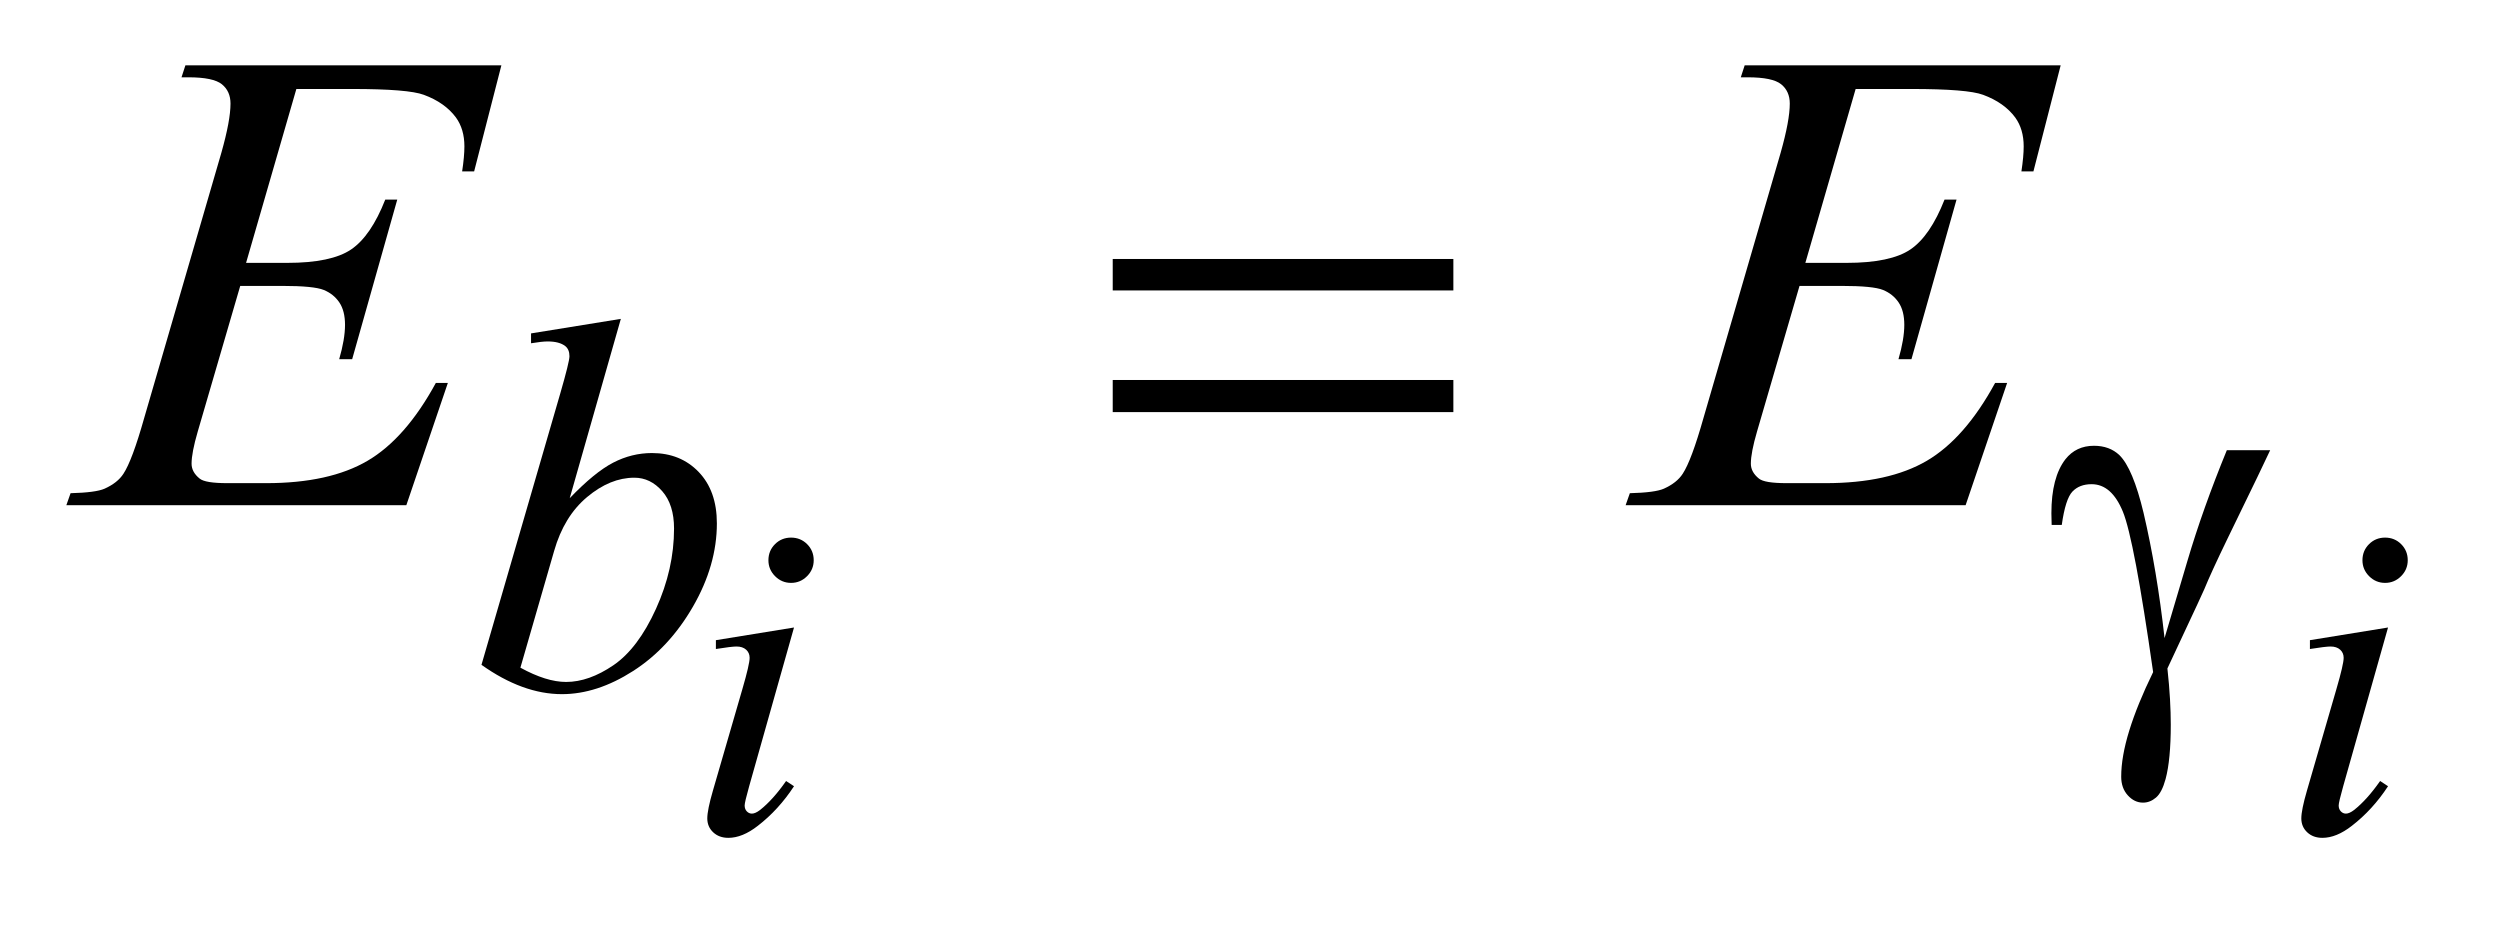 <?xml version="1.0" encoding="UTF-8"?>
<!DOCTYPE svg PUBLIC '-//W3C//DTD SVG 1.0//EN'
          'http://www.w3.org/TR/2001/REC-SVG-20010904/DTD/svg10.dtd'>
<svg stroke-dasharray="none" shape-rendering="auto" xmlns="http://www.w3.org/2000/svg" font-family="'Dialog'" text-rendering="auto" width="59" fill-opacity="1" color-interpolation="auto" color-rendering="auto" preserveAspectRatio="xMidYMid meet" font-size="12px" viewBox="0 0 59 22" fill="black" xmlns:xlink="http://www.w3.org/1999/xlink" stroke="black" image-rendering="auto" stroke-miterlimit="10" stroke-linecap="square" stroke-linejoin="miter" font-style="normal" stroke-width="1" height="22" stroke-dashoffset="0" font-weight="normal" stroke-opacity="1"
><!--Generated by the Batik Graphics2D SVG Generator--><defs id="genericDefs"
  /><g
  ><defs id="defs1"
    ><clipPath clipPathUnits="userSpaceOnUse" id="clipPath1"
      ><path d="M0.929 2.384 L38.223 2.384 L38.223 16.075 L0.929 16.075 L0.929 2.384 Z"
      /></clipPath
      ><clipPath clipPathUnits="userSpaceOnUse" id="clipPath2"
      ><path d="M29.761 76.176 L29.761 513.574 L1225.082 513.574 L1225.082 76.176 Z"
      /></clipPath
    ></defs
    ><g transform="scale(1.576,1.576) translate(-0.929,-2.384) matrix(0.031,0,0,0.031,0,0)"
    ><path d="M412.094 336.594 Q416.688 336.594 419.859 339.766 Q423.031 342.938 423.031 347.531 Q423.031 352.016 419.805 355.242 Q416.578 358.469 412.094 358.469 Q407.609 358.469 404.383 355.242 Q401.156 352.016 401.156 347.531 Q401.156 342.938 404.328 339.766 Q407.5 336.594 412.094 336.594 ZM413.516 380.016 L391.859 456.688 Q389.672 464.453 389.672 465.984 Q389.672 467.734 390.711 468.828 Q391.75 469.922 393.172 469.922 Q394.812 469.922 397.109 468.172 Q403.344 463.25 409.688 454.172 L413.516 456.688 Q406.078 468.062 396.016 475.828 Q388.578 481.625 381.797 481.625 Q377.312 481.625 374.469 478.945 Q371.625 476.266 371.625 472.219 Q371.625 468.172 374.359 458.766 L388.578 409.766 Q392.078 397.734 392.078 394.672 Q392.078 392.266 390.383 390.734 Q388.688 389.203 385.734 389.203 Q383.328 389.203 375.781 390.406 L375.781 386.141 L413.516 380.016 ZM1182.094 336.594 Q1186.688 336.594 1189.859 339.766 Q1193.031 342.938 1193.031 347.531 Q1193.031 352.016 1189.805 355.242 Q1186.578 358.469 1182.094 358.469 Q1177.609 358.469 1174.383 355.242 Q1171.156 352.016 1171.156 347.531 Q1171.156 342.938 1174.328 339.766 Q1177.5 336.594 1182.094 336.594 ZM1183.516 380.016 L1161.859 456.688 Q1159.672 464.453 1159.672 465.984 Q1159.672 467.734 1160.711 468.828 Q1161.75 469.922 1163.172 469.922 Q1164.812 469.922 1167.109 468.172 Q1173.344 463.25 1179.688 454.172 L1183.516 456.688 Q1176.078 468.062 1166.016 475.828 Q1158.578 481.625 1151.797 481.625 Q1147.312 481.625 1144.469 478.945 Q1141.625 476.266 1141.625 472.219 Q1141.625 468.172 1144.359 458.766 L1158.578 409.766 Q1162.078 397.734 1162.078 394.672 Q1162.078 392.266 1160.383 390.734 Q1158.688 389.203 1155.734 389.203 Q1153.328 389.203 1145.781 390.406 L1145.781 386.141 L1183.516 380.016 Z" stroke="none" clip-path="url(#clipPath2)"
    /></g
    ><g transform="matrix(0.049,0,0,0.049,-1.463,-3.757)"
    ><path d="M328.875 230.25 L304.25 316.625 Q316.25 304.125 325.188 299.5 Q334.125 294.875 343.875 294.875 Q357.625 294.875 366.375 304 Q375.125 313.125 375.125 328.75 Q375.125 348.875 363.625 368.812 Q352.125 388.75 334.75 399.875 Q317.375 411 300.5 411 Q281.625 411 261.75 396.875 L299.75 266 Q304.125 250.875 304.125 248.25 Q304.125 245 302.125 243.375 Q299.25 241.125 293.625 241.125 Q291 241.125 285.625 242 L285.625 237.25 L328.875 230.25 ZM280.5 398.25 Q293 405.125 302.5 405.125 Q313.5 405.125 325.312 397.062 Q337.125 389 345.812 369.875 Q354.5 350.75 354.5 331.25 Q354.5 319.75 348.812 313.25 Q343.125 306.75 335.375 306.75 Q323.75 306.75 312.625 316.062 Q301.5 325.375 296.75 342 L280.5 398.25 Z" stroke="none" clip-path="url(#clipPath2)"
    /></g
    ><g transform="matrix(0.049,0,0,0.049,-1.463,-3.757)"
    ><path d="M172.594 119.531 L148.375 203.281 L168.219 203.281 Q189.469 203.281 199 196.797 Q208.531 190.312 215.406 172.812 L221.188 172.812 L199.469 249.688 L193.219 249.688 Q196.031 240 196.031 233.125 Q196.031 226.406 193.297 222.344 Q190.562 218.281 185.797 216.328 Q181.031 214.375 165.719 214.375 L145.562 214.375 L125.094 284.531 Q122.125 294.688 122.125 300 Q122.125 304.062 126.031 307.188 Q128.688 309.375 139.312 309.375 L158.062 309.375 Q188.531 309.375 206.891 298.594 Q225.25 287.812 239.781 261.094 L245.562 261.094 L225.562 320 L61.812 320 L63.844 314.219 Q76.031 313.906 80.25 312.031 Q86.5 309.219 89.312 304.844 Q93.531 298.438 99.312 277.969 L136.5 150.156 Q140.875 134.688 140.875 126.562 Q140.875 120.625 136.734 117.266 Q132.594 113.906 120.562 113.906 L117.281 113.906 L119.156 108.125 L271.344 108.125 L258.219 159.219 L252.438 159.219 Q253.531 152.031 253.531 147.188 Q253.531 138.906 249.469 133.281 Q244.156 126.094 234 122.344 Q226.5 119.531 199.469 119.531 L172.594 119.531 ZM923.594 119.531 L899.375 203.281 L919.219 203.281 Q940.469 203.281 950 196.797 Q959.531 190.312 966.406 172.812 L972.188 172.812 L950.469 249.688 L944.219 249.688 Q947.031 240 947.031 233.125 Q947.031 226.406 944.297 222.344 Q941.562 218.281 936.797 216.328 Q932.031 214.375 916.719 214.375 L896.562 214.375 L876.094 284.531 Q873.125 294.688 873.125 300 Q873.125 304.062 877.031 307.188 Q879.688 309.375 890.312 309.375 L909.062 309.375 Q939.531 309.375 957.891 298.594 Q976.25 287.812 990.781 261.094 L996.562 261.094 L976.562 320 L812.812 320 L814.844 314.219 Q827.031 313.906 831.25 312.031 Q837.5 309.219 840.312 304.844 Q844.531 298.438 850.312 277.969 L887.5 150.156 Q891.875 134.688 891.875 126.562 Q891.875 120.625 887.734 117.266 Q883.594 113.906 871.562 113.906 L868.281 113.906 L870.156 108.125 L1022.344 108.125 L1009.219 159.219 L1003.438 159.219 Q1004.531 152.031 1004.531 147.188 Q1004.531 138.906 1000.469 133.281 Q995.156 126.094 985 122.344 Q977.5 119.531 950.469 119.531 L923.594 119.531 Z" stroke="none" clip-path="url(#clipPath2)"
    /></g
    ><g transform="matrix(0.049,0,0,0.049,-1.463,-3.757)"
    ><path d="M1102.375 293.5 L1123.25 293.5 Q1121.25 298 1102.625 336.25 Q1094.875 352.25 1091.5 360.5 Q1090 363.875 1088.125 367.875 L1073.75 398.625 Q1074.625 406.625 1075 413.375 Q1075.375 420.125 1075.375 425.625 Q1075.375 442.625 1072.875 451.875 Q1071.125 458.375 1068.25 460.812 Q1065.375 463.25 1062 463.25 Q1057.875 463.25 1054.688 459.75 Q1051.5 456.25 1051.5 450.75 Q1051.5 441.125 1055.375 428.562 Q1059.25 416 1066.875 400.375 Q1057.75 336.375 1052.312 323.125 Q1046.875 309.875 1037.25 309.875 Q1031.375 309.875 1028 313.438 Q1024.625 317 1022.875 329.5 L1018 329.5 Q1017.875 325.75 1017.875 323.875 Q1017.875 306.625 1024.625 297.875 Q1029.75 291.375 1038.375 291.375 Q1045.875 291.375 1050.625 295.875 Q1057.125 302.25 1062.25 323.625 Q1068.75 351.375 1072.375 384 L1083.375 346.875 Q1090.75 321.875 1102.375 293.5 Z" stroke="none" clip-path="url(#clipPath2)"
    /></g
    ><g transform="matrix(0.049,0,0,0.049,-1.463,-3.757)"
    ><path d="M565.781 201.406 L729.844 201.406 L729.844 216.562 L565.781 216.562 L565.781 201.406 ZM565.781 259.688 L729.844 259.688 L729.844 275.156 L565.781 275.156 L565.781 259.688 Z" stroke="none" clip-path="url(#clipPath2)"
    /></g
  ></g
></svg
>
